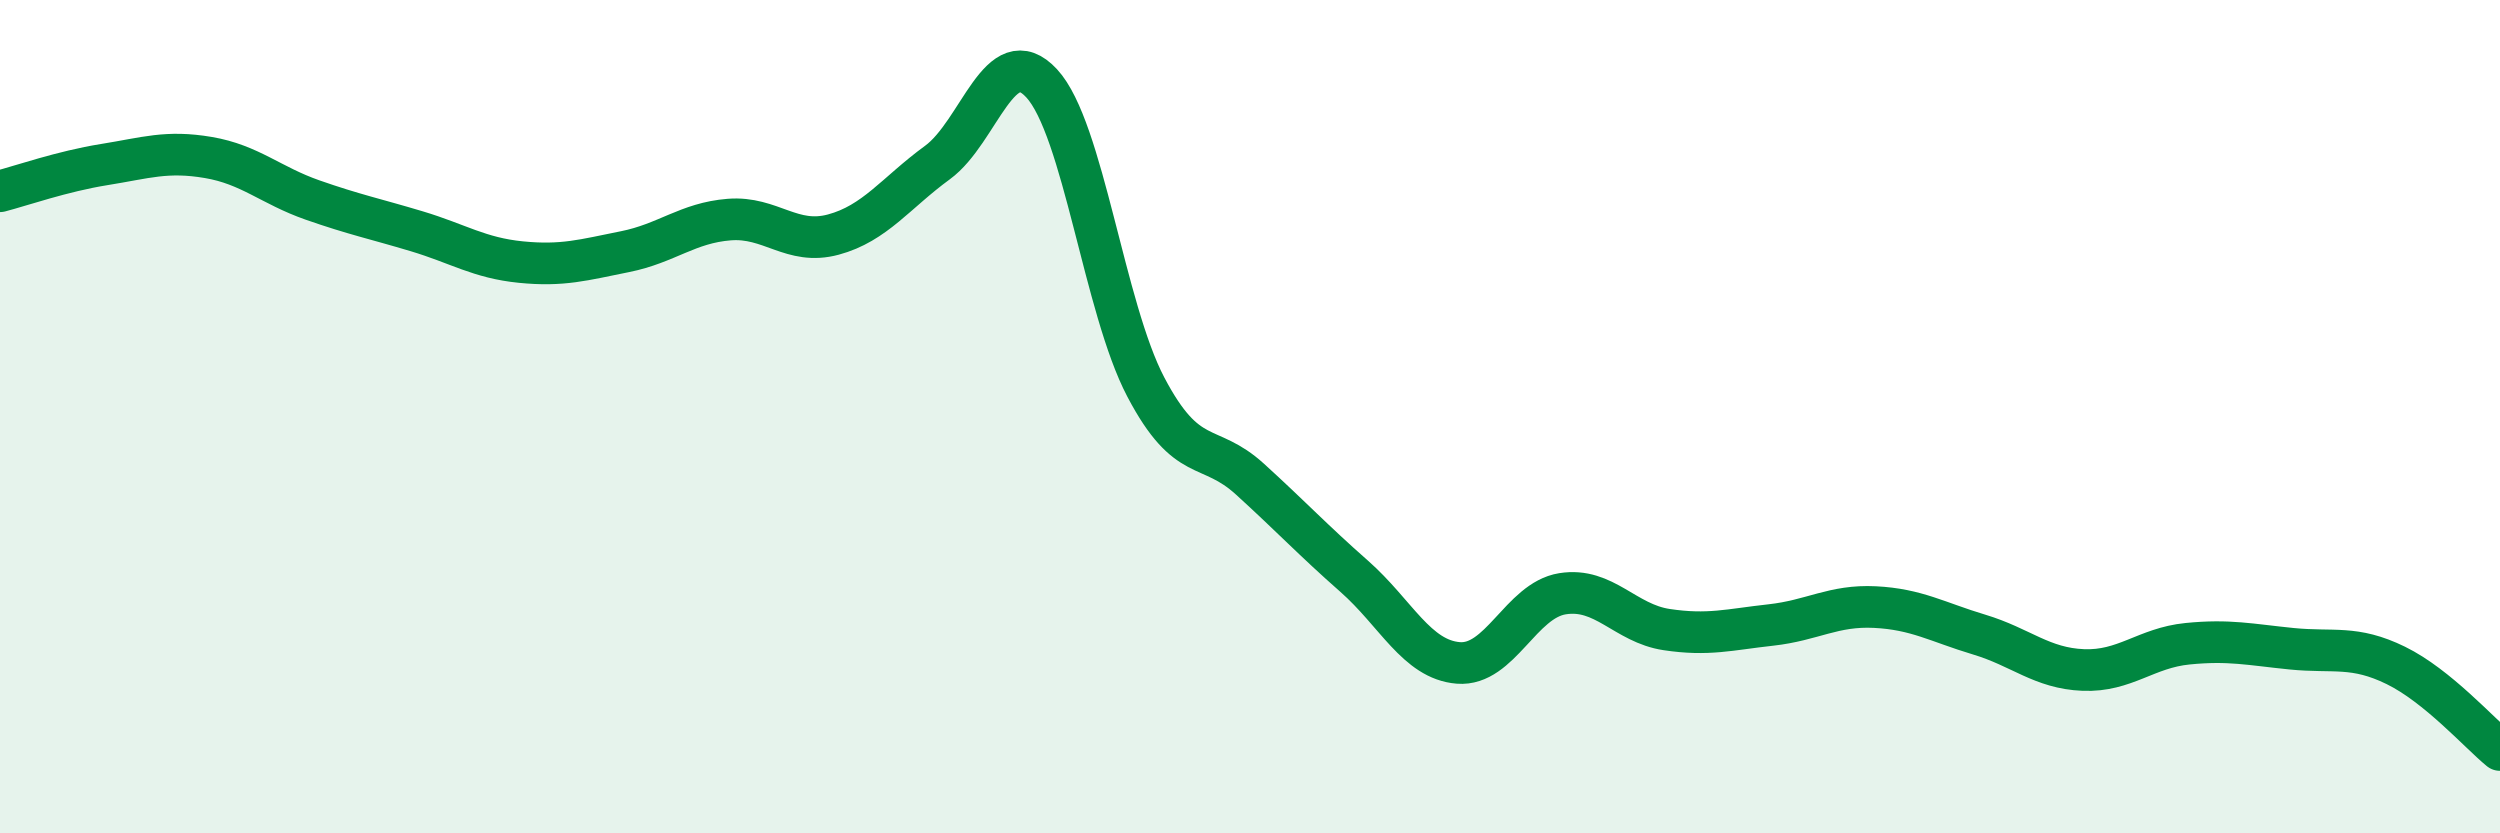 
    <svg width="60" height="20" viewBox="0 0 60 20" xmlns="http://www.w3.org/2000/svg">
      <path
        d="M 0,4.59 C 0.5,4.46 1.5,4.11 2.5,3.95 C 3.5,3.79 4,3.61 5,3.78 C 6,3.95 6.5,4.45 7.5,4.8 C 8.5,5.15 9,5.25 10,5.55 C 11,5.85 11.5,6.19 12.5,6.29 C 13.5,6.39 14,6.24 15,6.04 C 16,5.84 16.5,5.35 17.5,5.27 C 18.5,5.19 19,5.9 20,5.63 C 21,5.36 21.5,4.63 22.5,3.9 C 23.5,3.17 24,0.92 25,2 C 26,3.08 26.5,7.39 27.5,9.29 C 28.5,11.19 29,10.59 30,11.5 C 31,12.41 31.5,12.95 32.5,13.83 C 33.5,14.71 34,15.83 35,15.91 C 36,15.99 36.5,14.41 37.5,14.25 C 38.5,14.09 39,14.96 40,15.11 C 41,15.26 41.5,15.11 42.5,15 C 43.5,14.89 44,14.52 45,14.57 C 46,14.62 46.5,14.93 47.5,15.23 C 48.5,15.53 49,16.04 50,16.08 C 51,16.12 51.5,15.55 52.5,15.45 C 53.5,15.35 54,15.47 55,15.57 C 56,15.67 56.5,15.48 57.5,15.97 C 58.5,16.46 59.5,17.59 60,18L60 20L0 20Z"
        fill="#008740"
        opacity="0.1"
        stroke-linecap="round"
        stroke-linejoin="round"
      />
      <path
        d="M 0,4.59 C 0.5,4.46 1.5,4.11 2.5,3.95 C 3.5,3.79 4,3.61 5,3.78 C 6,3.95 6.5,4.45 7.5,4.8 C 8.5,5.15 9,5.25 10,5.55 C 11,5.85 11.5,6.19 12.5,6.29 C 13.5,6.39 14,6.24 15,6.04 C 16,5.84 16.5,5.35 17.5,5.27 C 18.5,5.19 19,5.9 20,5.63 C 21,5.36 21.5,4.63 22.5,3.9 C 23.5,3.17 24,0.92 25,2 C 26,3.08 26.5,7.39 27.5,9.29 C 28.5,11.19 29,10.59 30,11.5 C 31,12.41 31.5,12.95 32.5,13.83 C 33.5,14.71 34,15.83 35,15.91 C 36,15.99 36.5,14.41 37.5,14.25 C 38.5,14.09 39,14.96 40,15.11 C 41,15.26 41.5,15.11 42.5,15 C 43.5,14.89 44,14.52 45,14.57 C 46,14.62 46.5,14.93 47.5,15.23 C 48.5,15.53 49,16.04 50,16.08 C 51,16.12 51.5,15.55 52.5,15.45 C 53.5,15.35 54,15.47 55,15.57 C 56,15.67 56.5,15.48 57.5,15.97 C 58.5,16.46 59.5,17.59 60,18"
        stroke="#008740"
        stroke-width="1"
        fill="none"
        stroke-linecap="round"
        stroke-linejoin="round"
      />
    </svg>
  